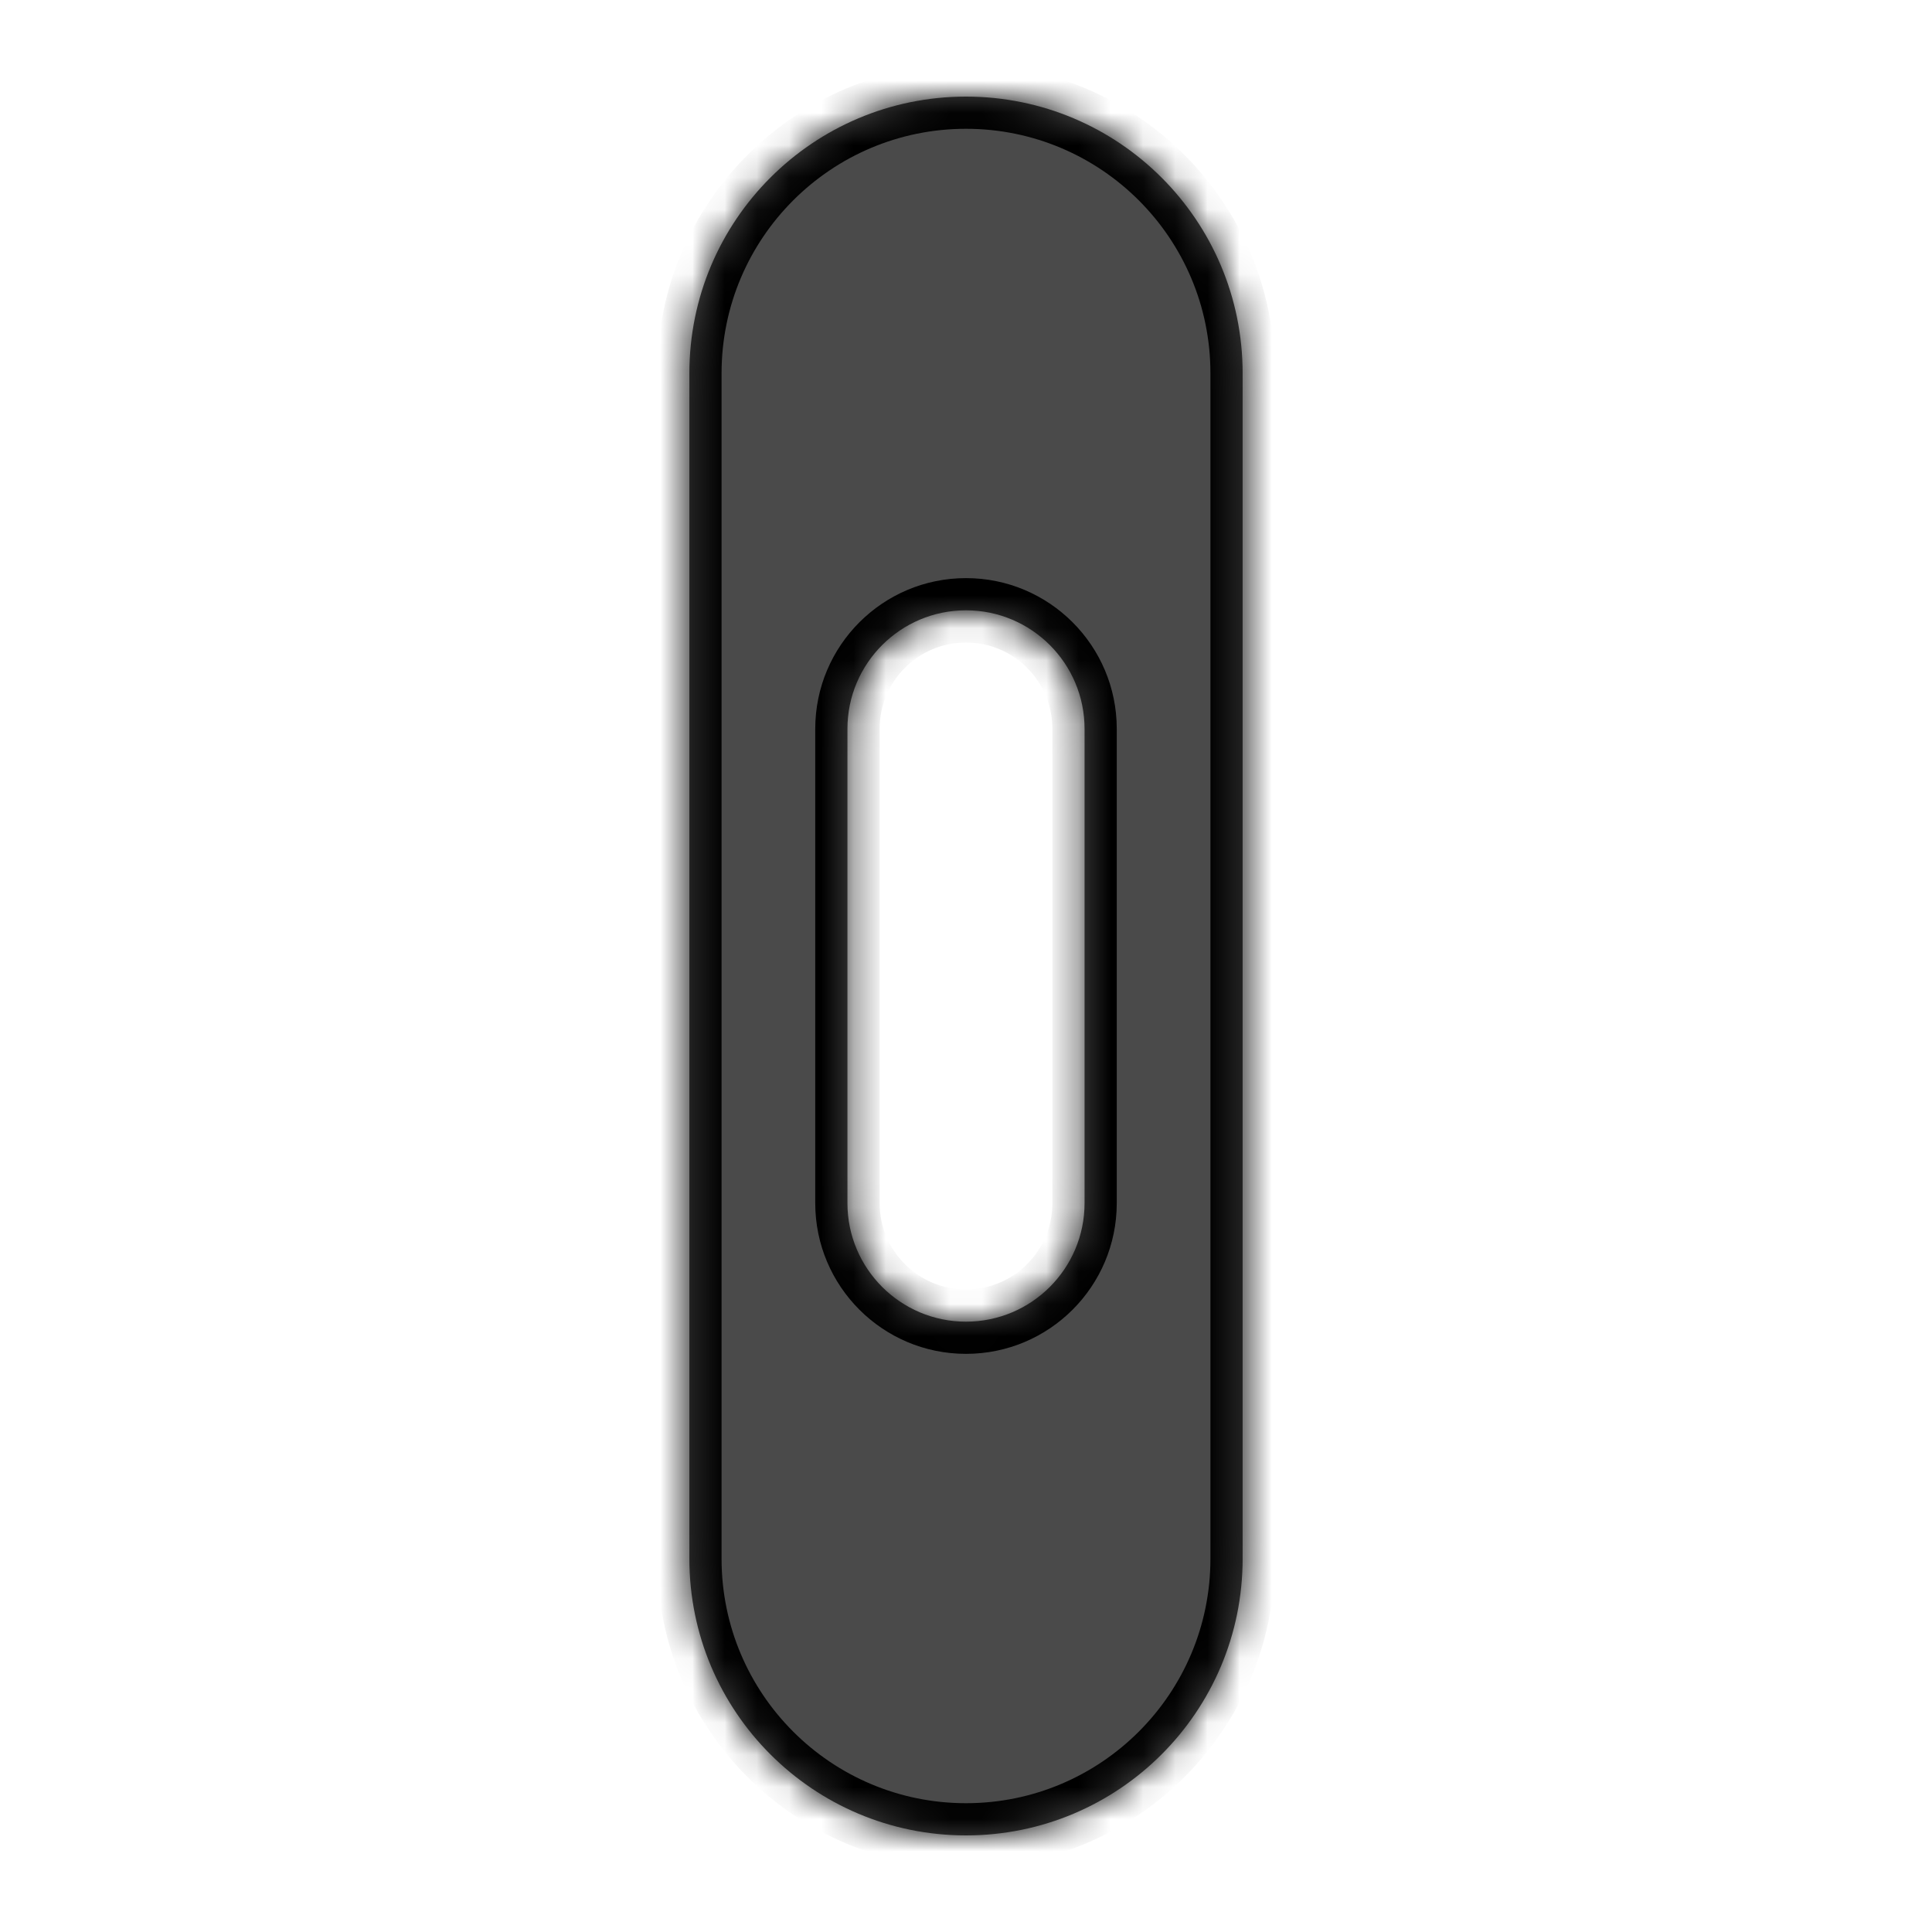 <svg width="60" height="60" viewBox="0 0 60 60" fill="none" xmlns="http://www.w3.org/2000/svg">
<mask id="path-1-inside-1_1821_53594" fill="white">
<path fill-rule="evenodd" clip-rule="evenodd" d="M21.409 48.409V11.591C21.409 6.846 25.256 3 30 3C34.745 3 38.591 6.846 38.591 11.591V48.409C38.591 53.154 34.745 57 30 57C25.256 57 21.409 53.154 21.409 48.409ZM26.318 37.364V22.636C26.318 20.603 27.967 18.954 30 18.954C32.033 18.954 33.682 20.603 33.682 22.636V37.364C33.682 39.397 32.033 41.045 30 41.045C27.967 41.045 26.318 39.397 26.318 37.364Z"/>
</mask>
<path fill-rule="evenodd" clip-rule="evenodd" d="M21.409 48.409V11.591C21.409 6.846 25.256 3 30 3C34.745 3 38.591 6.846 38.591 11.591V48.409C38.591 53.154 34.745 57 30 57C25.256 57 21.409 53.154 21.409 48.409ZM26.318 37.364V22.636C26.318 20.603 27.967 18.954 30 18.954C32.033 18.954 33.682 20.603 33.682 22.636V37.364C33.682 39.397 32.033 41.045 30 41.045C27.967 41.045 26.318 39.397 26.318 37.364Z" fill="#4A4A4A"/>
<path d="M20.409 11.591V48.409H22.409V11.591H20.409ZM30 2C24.703 2 20.409 6.294 20.409 11.591H22.409C22.409 7.399 25.808 4 30 4V2ZM39.591 11.591C39.591 6.294 35.297 2 30 2V4C34.192 4 37.591 7.399 37.591 11.591H39.591ZM39.591 48.409V11.591H37.591V48.409H39.591ZM30 58C35.297 58 39.591 53.706 39.591 48.409H37.591C37.591 52.601 34.192 56 30 56V58ZM20.409 48.409C20.409 53.706 24.703 58 30 58V56C25.808 56 22.409 52.601 22.409 48.409H20.409ZM25.318 22.636V37.364H27.318V22.636H25.318ZM30 17.954C27.414 17.954 25.318 20.051 25.318 22.636H27.318C27.318 21.155 28.519 19.954 30 19.954V17.954ZM34.682 22.636C34.682 20.051 32.586 17.954 30 17.954V19.954C31.481 19.954 32.682 21.155 32.682 22.636H34.682ZM34.682 37.364V22.636H32.682V37.364H34.682ZM30 42.045C32.586 42.045 34.682 39.949 34.682 37.364H32.682C32.682 38.845 31.481 40.045 30 40.045V42.045ZM25.318 37.364C25.318 39.949 27.414 42.045 30 42.045V40.045C28.519 40.045 27.318 38.845 27.318 37.364H25.318Z" fill="black" mask="url(#path-1-inside-1_1821_53594)"/>
</svg>
